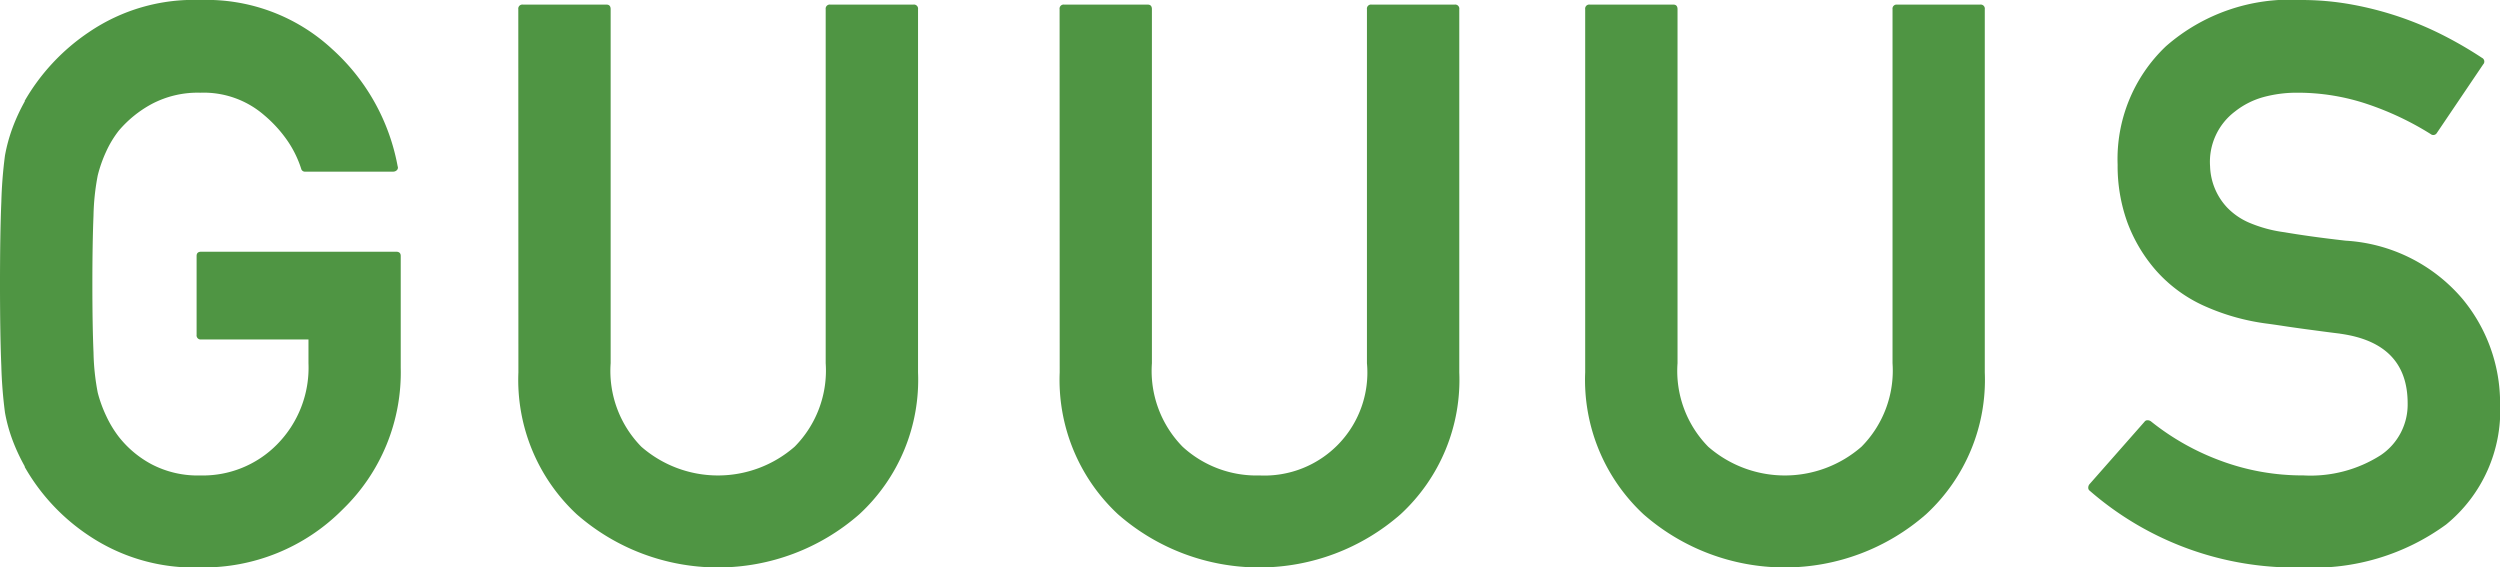 <svg id="グループ_2614" data-name="グループ 2614" xmlns="http://www.w3.org/2000/svg" xmlns:xlink="http://www.w3.org/1999/xlink" width="130.455" height="29.607" viewBox="0 0 130.455 29.607">
  <defs>
    <clipPath id="clip-path">
      <rect id="長方形_2133" data-name="長方形 2133" width="130.455" height="29.607" fill="#4f9543"/>
    </clipPath>
  </defs>
  <g id="グループ_2613" data-name="グループ 2613" clip-path="url(#clip-path)">
    <path id="パス_22015" data-name="パス 22015" d="M10.5,17.714a.213.213,0,0,1-.241-.182.208.208,0,0,1,0-.059V13.355c0-.147.081-.22.241-.22H20.67q.24,0,.241.22v5.836a9.941,9.941,0,0,1-3.038,7.4,10.219,10.219,0,0,1-7.417,3.019,9.851,9.851,0,0,1-5.817-1.66,10.581,10.581,0,0,1-3.359-3.6H1.3a10.042,10.042,0,0,1-.64-1.368,8.338,8.338,0,0,1-.4-1.45A23.618,23.618,0,0,1,.069,19.1Q0,17.433,0,14.813t.07-4.276a23.287,23.287,0,0,1,.189-2.42,8.616,8.616,0,0,1,.4-1.459A9.806,9.806,0,0,1,1.3,5.278H1.28a10.855,10.855,0,0,1,3.359-3.6A9.712,9.712,0,0,1,10.456,0a9.636,9.636,0,0,1,6.876,2.56A10.876,10.876,0,0,1,20.75,8.677a.182.182,0,0,1-.039.2.274.274,0,0,1-.2.08H15.933a.2.2,0,0,1-.219-.16,5.6,5.6,0,0,0-.74-1.491,6.791,6.791,0,0,0-1.179-1.288,4.814,4.814,0,0,0-3.339-1.18,5.127,5.127,0,0,0-2.559.6A5.987,5.987,0,0,0,6.2,6.816a5.407,5.407,0,0,0-.66,1.091A6.989,6.989,0,0,0,5.1,9.155a12.252,12.252,0,0,0-.221,2.1q-.058,1.422-.059,3.559,0,2.179.06,3.589a12.144,12.144,0,0,0,.221,2.09,6.814,6.814,0,0,0,.449,1.229,5.772,5.772,0,0,0,.648,1.07,5.416,5.416,0,0,0,1.7,1.428,5.184,5.184,0,0,0,2.559.59,5.429,5.429,0,0,0,4-1.619,5.693,5.693,0,0,0,1.64-4.238V17.714Z" transform="translate(0 0)" fill="#4f9543"/>
    <path id="パス_22016" data-name="パス 22016" d="M57.554.75a.212.212,0,0,1,.24-.241h4.358c.148,0,.221.08.221.241V19.221a5.648,5.648,0,0,0,1.6,4.358,6.082,6.082,0,0,0,8,0,5.643,5.643,0,0,0,1.621-4.358V.75a.213.213,0,0,1,.18-.241.222.222,0,0,1,.061,0h4.337a.213.213,0,0,1,.241.18.219.219,0,0,1,0,.061V19.7a9.538,9.538,0,0,1-3.059,7.4,11.183,11.183,0,0,1-14.757,0,9.578,9.578,0,0,1-3.038-7.4Z" transform="translate(-30.508 -0.269)" fill="#4f9543"/>
    <path id="パス_22017" data-name="パス 22017" d="M117.664.75a.212.212,0,0,1,.179-.241.215.215,0,0,1,.06,0h4.358c.146,0,.22.08.22.241V19.221a5.648,5.648,0,0,0,1.6,4.358,5.7,5.7,0,0,0,4.021,1.5,5.372,5.372,0,0,0,5.6-5.857V.75a.212.212,0,0,1,.24-.241h4.338a.212.212,0,0,1,.24.18.219.219,0,0,1,0,.061V19.7a9.539,9.539,0,0,1-3.058,7.4,11.181,11.181,0,0,1-14.756,0,9.582,9.582,0,0,1-3.037-7.4Z" transform="translate(-62.372 -0.269)" fill="#4f9543"/>
    <path id="パス_22018" data-name="パス 22018" d="M176.028.75a.212.212,0,0,1,.179-.241.228.228,0,0,1,.062,0h4.358c.146,0,.22.08.22.241V19.221a5.646,5.646,0,0,0,1.6,4.358,6.081,6.081,0,0,0,8,0,5.645,5.645,0,0,0,1.619-4.358V.75A.212.212,0,0,1,192.3.509h4.338a.213.213,0,0,1,.242.241V19.7a9.54,9.54,0,0,1-3.059,7.4,11.18,11.18,0,0,1-14.755,0,9.578,9.578,0,0,1-3.038-7.4Z" transform="translate(-93.31 -0.269)" fill="#4f9543"/>
    <path id="パス_22019" data-name="パス 22019" d="M234.823,22.01a.186.186,0,0,1,.159-.081.3.3,0,0,1,.181.061,12.976,12.976,0,0,0,3.628,2.049,12.226,12.226,0,0,0,4.328.769,6.8,6.8,0,0,0,4.037-1.06,3.181,3.181,0,0,0,1.4-2.7q0-3.157-3.539-3.637h.021c-.334-.041-.648-.08-.95-.121l-.9-.12q-.45-.061-.919-.13c-.312-.047-.656-.1-1.03-.15a11.6,11.6,0,0,1-3.349-.95,7.431,7.431,0,0,1-2.468-1.829,8.072,8.072,0,0,1-1.5-2.529,8.658,8.658,0,0,1-.5-2.989,8.113,8.113,0,0,1,2.519-6.177A9.815,9.815,0,0,1,243,0a14.635,14.635,0,0,1,2.609.23,17.6,17.6,0,0,1,2.459.629,17.294,17.294,0,0,1,2.278.949,20.807,20.807,0,0,1,2.089,1.21.215.215,0,0,1,.1.288.21.21,0,0,1-.036.051l-2.418,3.58a.214.214,0,0,1-.292.08.234.234,0,0,1-.029-.02,15.478,15.478,0,0,0-3.318-1.569,11.379,11.379,0,0,0-3.639-.59,6.594,6.594,0,0,0-1.779.23,4.192,4.192,0,0,0-1.478.75,3.291,3.291,0,0,0-1.3,2.859,3.291,3.291,0,0,0,.879,2.14,3.518,3.518,0,0,0,1.18.811,7.032,7.032,0,0,0,1.818.49q.581.1,1.36.21t1.84.231a8.666,8.666,0,0,1,6.077,3.018,8.517,8.517,0,0,1,1.98,5.477,7.676,7.676,0,0,1-2.818,6.317,11.726,11.726,0,0,1-7.477,2.239,16.31,16.31,0,0,1-11.116-4,.186.186,0,0,1-.08-.159.291.291,0,0,1,.061-.18Z" transform="translate(-122.92 0)" fill="#4f9543"/>
  </g>
</svg>
